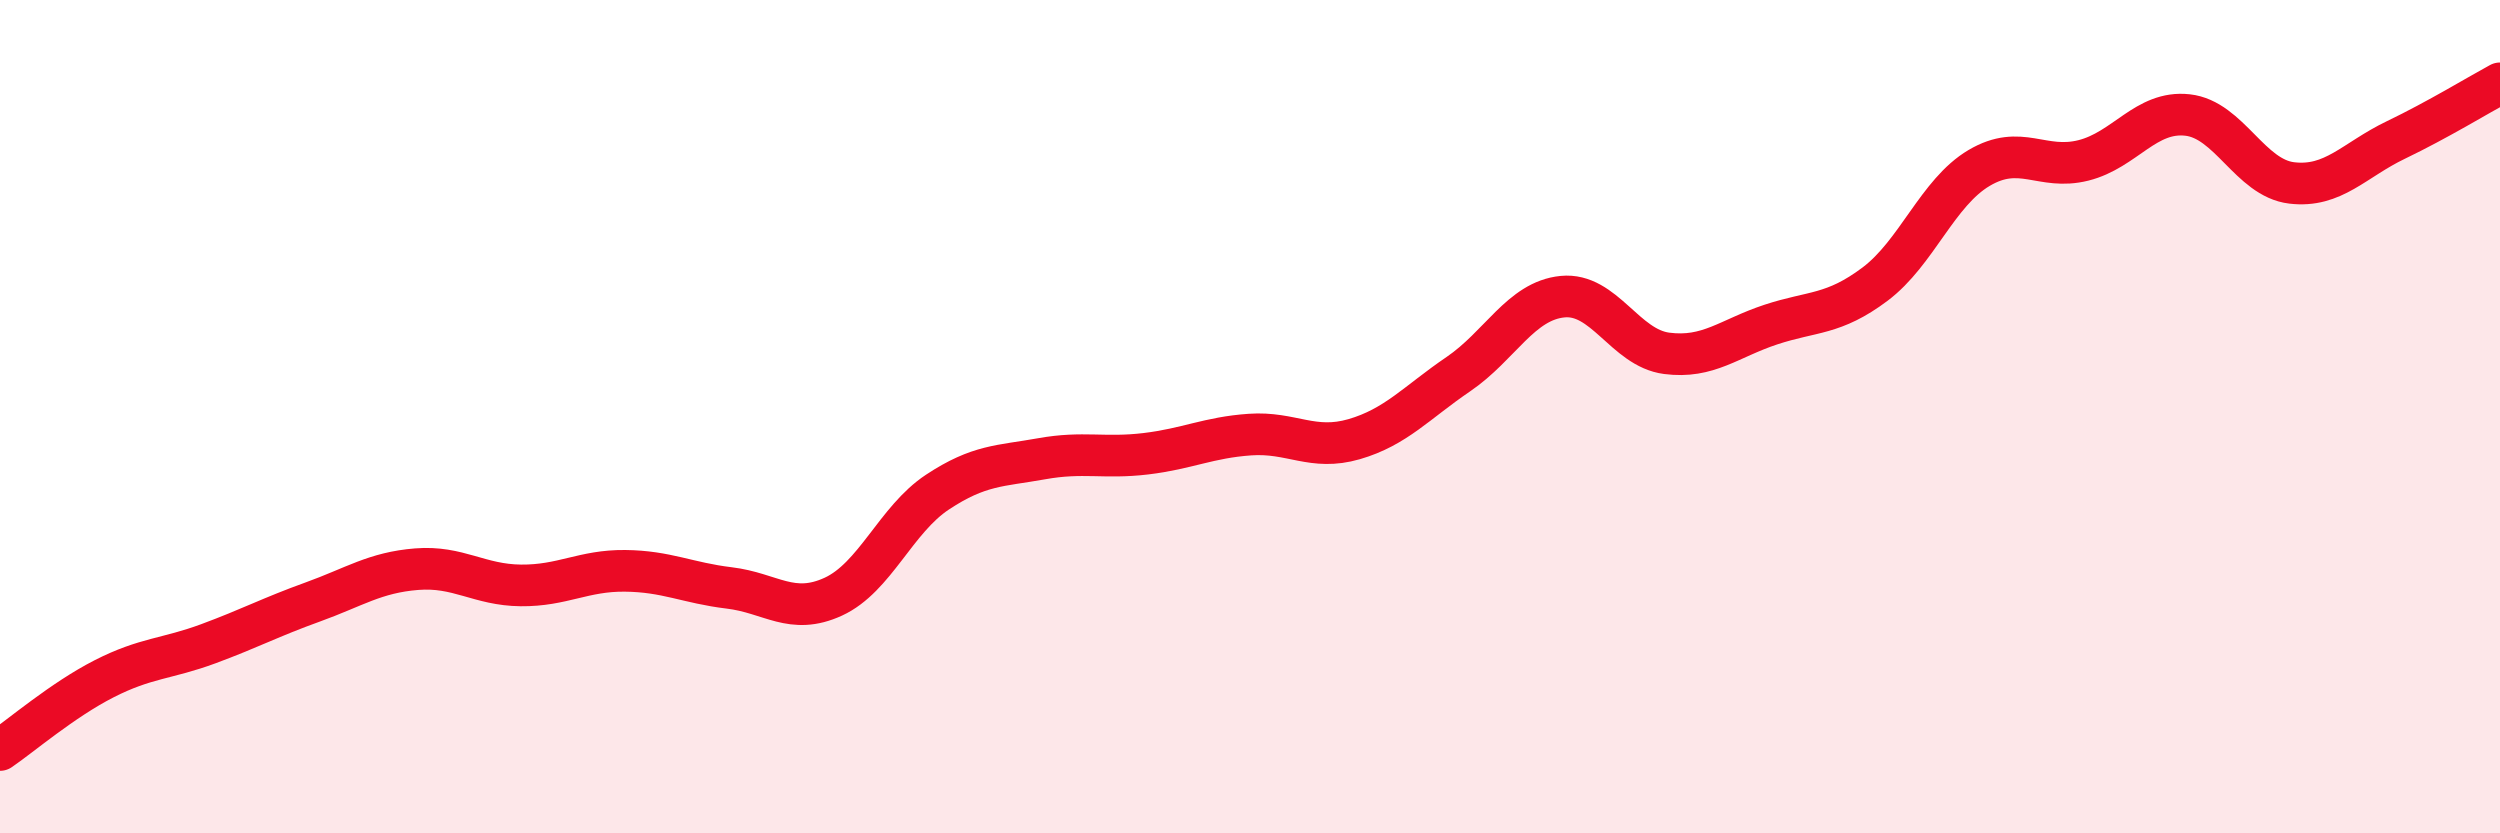 
    <svg width="60" height="20" viewBox="0 0 60 20" xmlns="http://www.w3.org/2000/svg">
      <path
        d="M 0,18 C 0.5,17.66 1.5,16.8 2.5,16.29 C 3.5,15.78 4,15.82 5,15.45 C 6,15.08 6.5,14.81 7.5,14.45 C 8.5,14.09 9,13.74 10,13.66 C 11,13.58 11.5,14.04 12.5,14.05 C 13.5,14.06 14,13.69 15,13.7 C 16,13.71 16.5,13.99 17.5,14.11 C 18.5,14.23 19,14.78 20,14.32 C 21,13.86 21.5,12.47 22.5,11.81 C 23.5,11.15 24,11.19 25,11.01 C 26,10.83 26.5,11.01 27.5,10.89 C 28.5,10.77 29,10.5 30,10.43 C 31,10.36 31.5,10.83 32.5,10.54 C 33.5,10.25 34,9.66 35,8.98 C 36,8.3 36.5,7.22 37.5,7.12 C 38.5,7.02 39,8.35 40,8.48 C 41,8.61 41.5,8.12 42.5,7.79 C 43.5,7.46 44,7.57 45,6.82 C 46,6.07 46.5,4.62 47.5,4.03 C 48.5,3.44 49,4.1 50,3.85 C 51,3.6 51.5,2.65 52.5,2.76 C 53.5,2.87 54,4.27 55,4.39 C 56,4.51 56.5,3.84 57.5,3.36 C 58.5,2.88 59.5,2.27 60,2L60 20L0 20Z"
        fill="#EB0A25"
        opacity="0.1"
        stroke-linecap="round"
        stroke-linejoin="round"
      />
      <path
        d="M 0,18 C 0.5,17.66 1.5,16.8 2.5,16.29 C 3.5,15.78 4,15.82 5,15.45 C 6,15.08 6.5,14.81 7.5,14.45 C 8.5,14.09 9,13.74 10,13.66 C 11,13.58 11.5,14.04 12.5,14.05 C 13.5,14.06 14,13.69 15,13.7 C 16,13.71 16.5,13.99 17.5,14.11 C 18.5,14.23 19,14.78 20,14.32 C 21,13.86 21.5,12.47 22.5,11.81 C 23.5,11.15 24,11.19 25,11.01 C 26,10.83 26.5,11.01 27.5,10.89 C 28.5,10.77 29,10.5 30,10.43 C 31,10.36 31.5,10.83 32.5,10.54 C 33.5,10.25 34,9.66 35,8.98 C 36,8.3 36.5,7.22 37.5,7.12 C 38.5,7.02 39,8.35 40,8.48 C 41,8.61 41.5,8.12 42.5,7.79 C 43.5,7.46 44,7.57 45,6.82 C 46,6.07 46.5,4.62 47.5,4.03 C 48.5,3.44 49,4.1 50,3.85 C 51,3.6 51.5,2.65 52.5,2.76 C 53.5,2.87 54,4.27 55,4.39 C 56,4.51 56.5,3.84 57.5,3.36 C 58.5,2.88 59.5,2.27 60,2"
        stroke="#EB0A25"
        stroke-width="1"
        fill="none"
        stroke-linecap="round"
        stroke-linejoin="round"
      />
    </svg>
  